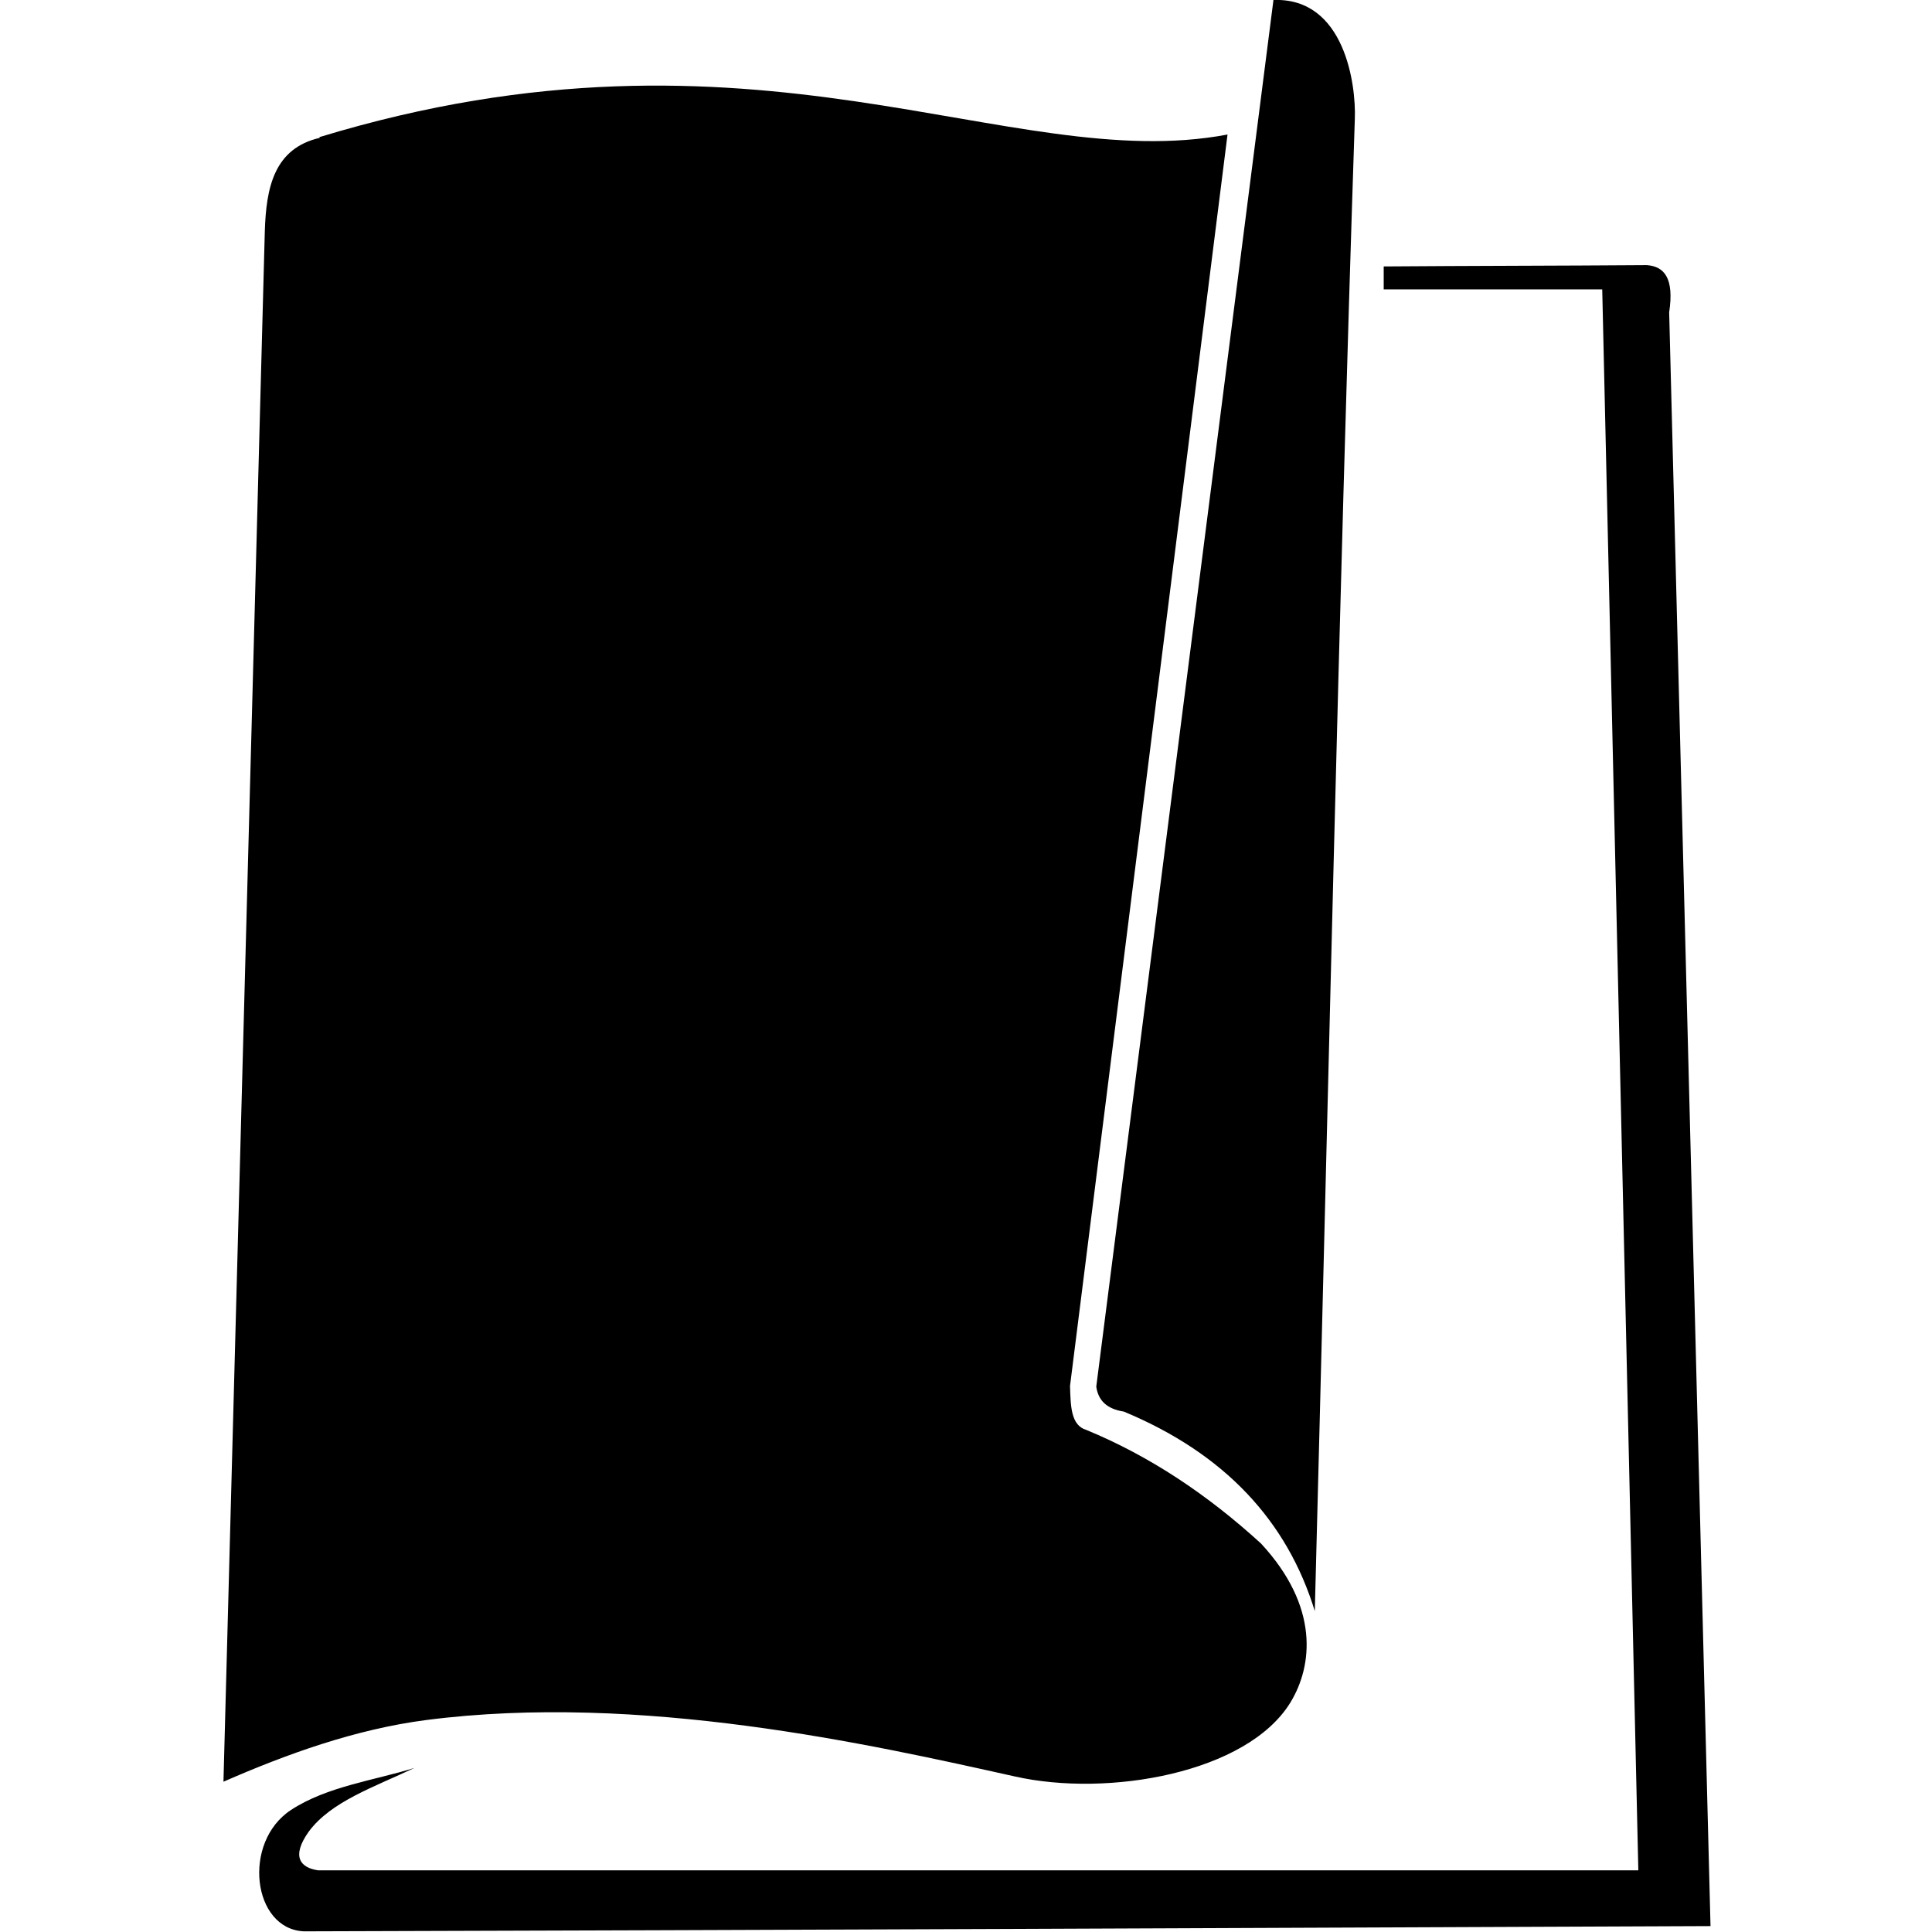 <svg height='100px' width='100px'  fill="#000000" xmlns="http://www.w3.org/2000/svg" xmlns:xlink="http://www.w3.org/1999/xlink" xml:space="preserve" style="shape-rendering:geometricPrecision;text-rendering:geometricPrecision;image-rendering:optimizeQuality;" viewBox="0 0 2.267 2.944" x="0px" y="0px" fill-rule="evenodd" clip-rule="evenodd"><defs><style type="text/css">
   
    .fil0 {fill:#000000}
   
  </style></defs><g><path class="fil0" d="M1.332 2.113c0.09,-0.704 0.18,-1.409 0.27,-2.113 0.109,-0.004 0.126,0.13 0.124,0.181 -0.025,0.758 -0.041,1.516 -0.061,2.274 -0.042,-0.137 -0.137,-0.24 -0.291,-0.304 -0.026,-0.004 -0.039,-0.017 -0.042,-0.038zm-1.184 -1.904c0.667,-0.203 1.051,0.059 1.384,-0.004 -0.08,0.636 -0.16,1.271 -0.24,1.907 0.001,0.03 0.001,0.06 0.025,0.067 0.097,0.04 0.185,0.099 0.266,0.173 0.089,0.096 0.079,0.186 0.045,0.242 -0.066,0.108 -0.278,0.145 -0.42,0.113 -0.22,-0.049 -0.571,-0.128 -0.897,-0.086 -0.108,0.014 -0.213,0.052 -0.309,0.094 0.021,-0.787 0.042,-1.575 0.063,-2.362 0.002,-0.067 0.014,-0.127 0.084,-0.143zm1.622 0.233l0 -0.036c0.134,-0.001 0.267,-0.001 0.401,-0.002 0.026,0.002 0.042,0.019 0.034,0.072l0.063 2.459c-0.714,0.003 -1.429,0.006 -2.143,0.008 -0.079,-0.003 -0.095,-0.136 -0.02,-0.185 0.055,-0.036 0.127,-0.045 0.188,-0.064 -0.061,0.029 -0.127,0.051 -0.161,0.097 -0.027,0.038 -0.013,0.055 0.014,0.059l2.012 0 -0.055 -2.409 -0.333 0z"></path></g></svg>